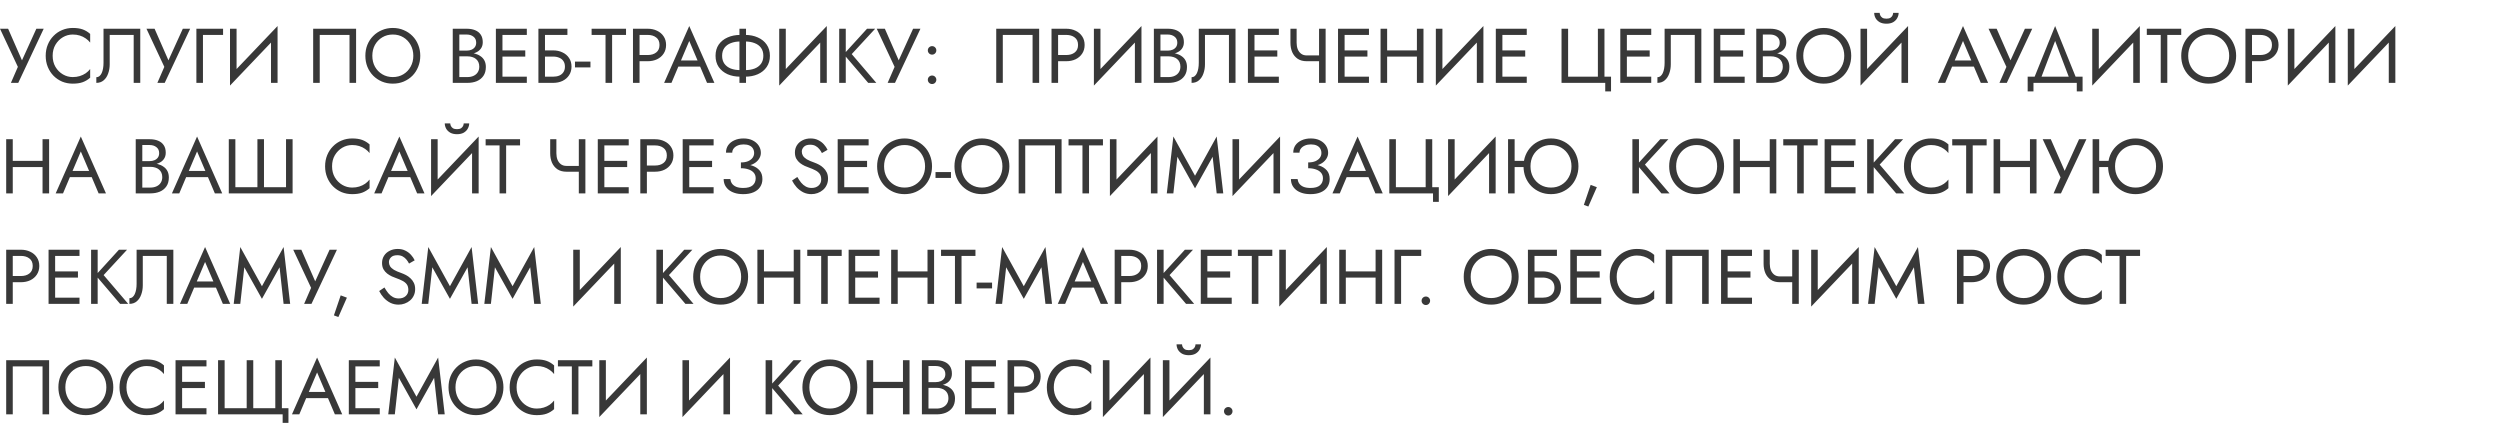 <?xml version="1.0" encoding="UTF-8"?> <svg xmlns="http://www.w3.org/2000/svg" width="905" height="160" viewBox="0 0 905 160" fill="none"><path d="M15.82 10.4L6.608 30H3.948L6.468 24.204L0 10.4H2.94L8.708 23.56L7.224 23.448L13.16 10.4H15.82ZM19.062 20.2C19.062 21.712 19.398 23.047 20.07 24.204C20.761 25.361 21.657 26.267 22.758 26.92C23.859 27.573 25.054 27.9 26.342 27.9C27.275 27.9 28.125 27.779 28.89 27.536C29.674 27.293 30.383 26.957 31.018 26.528C31.652 26.08 32.194 25.567 32.642 24.988V28.124C31.82 28.852 30.924 29.393 29.954 29.748C28.983 30.103 27.779 30.28 26.342 30.28C24.979 30.28 23.701 30.037 22.506 29.552C21.33 29.048 20.294 28.348 19.398 27.452C18.502 26.537 17.802 25.464 17.298 24.232C16.794 23 16.542 21.656 16.542 20.2C16.542 18.744 16.794 17.4 17.298 16.168C17.802 14.936 18.502 13.872 19.398 12.976C20.294 12.061 21.33 11.361 22.506 10.876C23.701 10.372 24.979 10.12 26.342 10.12C27.779 10.12 28.983 10.297 29.954 10.652C30.924 11.007 31.82 11.548 32.642 12.276V15.412C32.194 14.833 31.652 14.329 31.018 13.9C30.383 13.452 29.674 13.107 28.89 12.864C28.125 12.621 27.275 12.5 26.342 12.5C25.054 12.5 23.859 12.827 22.758 13.48C21.657 14.133 20.761 15.039 20.07 16.196C19.398 17.335 19.062 18.669 19.062 20.2ZM50.774 10.4V30H48.394V12.64H39.714V23.28C39.714 24.475 39.527 25.585 39.154 26.612C38.799 27.639 38.258 28.46 37.53 29.076C36.821 29.692 35.934 30 34.87 30V27.956C35.299 27.956 35.672 27.825 35.99 27.564C36.307 27.303 36.578 26.939 36.802 26.472C37.026 25.987 37.194 25.427 37.306 24.792C37.418 24.157 37.474 23.467 37.474 22.72V10.4H50.774ZM68.84 10.4L59.627 30H56.968L59.487 24.204L53.02 10.4H55.959L61.727 23.56L60.243 23.448L66.18 10.4H68.84ZM71.092 10.4H80.752V12.64H73.472V30H71.092V10.4ZM100.34 13.06L83.26 30.98L83.4 27.34L100.48 9.42L100.34 13.06ZM85.639 10.4V27.9L83.26 30.98V10.4H85.639ZM100.48 9.42V30H98.1V12.5L100.48 9.42ZM126.525 12.64H115.745V30H113.365V10.4H128.905V30H126.525V12.64ZM134.781 20.2C134.781 21.675 135.098 22.991 135.733 24.148C136.386 25.305 137.273 26.22 138.393 26.892C139.513 27.564 140.782 27.9 142.201 27.9C143.638 27.9 144.907 27.564 146.009 26.892C147.129 26.22 148.006 25.305 148.641 24.148C149.294 22.991 149.621 21.675 149.621 20.2C149.621 18.725 149.294 17.409 148.641 16.252C148.006 15.095 147.129 14.18 146.009 13.508C144.907 12.836 143.638 12.5 142.201 12.5C140.782 12.5 139.513 12.836 138.393 13.508C137.273 14.18 136.386 15.095 135.733 16.252C135.098 17.409 134.781 18.725 134.781 20.2ZM132.261 20.2C132.261 18.763 132.503 17.437 132.989 16.224C133.493 14.992 134.193 13.928 135.089 13.032C135.985 12.117 137.039 11.408 138.253 10.904C139.466 10.381 140.782 10.12 142.201 10.12C143.638 10.12 144.954 10.381 146.149 10.904C147.362 11.408 148.417 12.117 149.313 13.032C150.209 13.928 150.899 14.992 151.385 16.224C151.889 17.437 152.141 18.763 152.141 20.2C152.141 21.619 151.889 22.944 151.385 24.176C150.899 25.408 150.209 26.481 149.313 27.396C148.417 28.292 147.362 29.001 146.149 29.524C144.954 30.028 143.638 30.28 142.201 30.28C140.782 30.28 139.466 30.028 138.253 29.524C137.039 29.001 135.985 28.292 135.089 27.396C134.193 26.481 133.493 25.408 132.989 24.176C132.503 22.944 132.261 21.619 132.261 20.2ZM165.772 19.64V18.324H168.936C169.59 18.324 170.178 18.212 170.7 17.988C171.223 17.764 171.634 17.437 171.932 17.008C172.231 16.579 172.38 16.056 172.38 15.44C172.38 14.507 172.054 13.788 171.4 13.284C170.747 12.761 169.926 12.5 168.936 12.5H166.276V27.9H169.216C170.056 27.9 170.794 27.751 171.428 27.452C172.082 27.153 172.586 26.724 172.94 26.164C173.314 25.604 173.5 24.923 173.5 24.12C173.5 23.523 173.398 22.991 173.192 22.524C172.987 22.057 172.688 21.665 172.296 21.348C171.923 21.031 171.475 20.797 170.952 20.648C170.43 20.48 169.851 20.396 169.216 20.396H165.772V19.08H169.216C170.168 19.08 171.046 19.183 171.848 19.388C172.651 19.593 173.351 19.911 173.948 20.34C174.564 20.751 175.04 21.283 175.376 21.936C175.712 22.589 175.88 23.364 175.88 24.26C175.88 25.548 175.582 26.621 174.984 27.48C174.406 28.32 173.612 28.955 172.604 29.384C171.615 29.795 170.486 30 169.216 30H163.896V10.4H168.936C170.112 10.4 171.13 10.577 171.988 10.932C172.866 11.287 173.547 11.828 174.032 12.556C174.518 13.265 174.76 14.18 174.76 15.3C174.76 16.215 174.518 16.999 174.032 17.652C173.547 18.305 172.866 18.8 171.988 19.136C171.13 19.472 170.112 19.64 168.936 19.64H165.772ZM180.826 30V27.76H190.71V30H180.826ZM180.826 12.64V10.4H190.71V12.64H180.826ZM180.826 20.48V18.24H190.15V20.48H180.826ZM179.51 10.4H181.89V30H179.51V10.4ZM196.22 20.48V18.24H200.224C201.493 18.24 202.623 18.483 203.612 18.968C204.62 19.435 205.413 20.107 205.992 20.984C206.589 21.861 206.888 22.907 206.888 24.12C206.888 25.315 206.589 26.36 205.992 27.256C205.413 28.133 204.62 28.815 203.612 29.3C202.623 29.767 201.493 30 200.224 30H196.22V27.76H200.224C201.064 27.76 201.801 27.629 202.436 27.368C203.089 27.088 203.593 26.677 203.948 26.136C204.321 25.595 204.508 24.923 204.508 24.12C204.508 23.317 204.321 22.645 203.948 22.104C203.593 21.563 203.089 21.161 202.436 20.9C201.801 20.62 201.064 20.48 200.224 20.48H196.22ZM194.904 10.4H205.404V12.64H197.284V30H194.904V10.4ZM208.144 24.4V22.3H213.744V24.4H208.144ZM214.163 12.64V10.4H226.623V12.64H221.583V30H219.203V12.64H214.163ZM229.138 10.4H231.518V30H229.138V10.4ZM230.454 12.64V10.4H234.458C235.728 10.4 236.857 10.643 237.846 11.128C238.854 11.595 239.648 12.267 240.226 13.144C240.824 14.021 241.122 15.067 241.122 16.28C241.122 17.475 240.824 18.52 240.226 19.416C239.648 20.293 238.854 20.975 237.846 21.46C236.857 21.927 235.728 22.16 234.458 22.16H230.454V19.92H234.458C235.728 19.92 236.754 19.612 237.538 18.996C238.341 18.38 238.742 17.475 238.742 16.28C238.742 15.067 238.341 14.161 237.538 13.564C236.754 12.948 235.728 12.64 234.458 12.64H230.454ZM244.386 24.12L245.226 21.88H253.906L254.746 24.12H244.386ZM249.51 14.824L246.206 22.608L245.982 23.112L243.07 30H240.41L249.51 9.42L258.61 30H255.95L253.094 23.28L252.87 22.72L249.51 14.824ZM267.678 10.4H270.058V30H267.678V10.4ZM276.33 20.2C276.33 19.043 276.05 18.081 275.49 17.316C274.93 16.551 274.156 15.981 273.166 15.608C272.177 15.216 271.038 15.02 269.75 15.02H267.986C266.698 15.02 265.56 15.216 264.57 15.608C263.581 15.981 262.806 16.551 262.246 17.316C261.686 18.081 261.406 19.043 261.406 20.2C261.406 21.339 261.686 22.3 262.246 23.084C262.806 23.849 263.581 24.428 264.57 24.82C265.56 25.193 266.698 25.38 267.986 25.38H269.75C271.038 25.38 272.177 25.193 273.166 24.82C274.156 24.428 274.93 23.849 275.49 23.084C276.05 22.3 276.33 21.339 276.33 20.2ZM278.71 20.2C278.71 21.768 278.318 23.121 277.534 24.26C276.769 25.38 275.705 26.248 274.342 26.864C272.998 27.461 271.468 27.76 269.75 27.76H267.986C266.269 27.76 264.729 27.461 263.366 26.864C262.022 26.248 260.958 25.38 260.174 24.26C259.409 23.121 259.026 21.768 259.026 20.2C259.026 18.613 259.409 17.26 260.174 16.14C260.958 15.02 262.022 14.161 263.366 13.564C264.729 12.948 266.269 12.64 267.986 12.64H269.75C271.468 12.64 272.998 12.948 274.342 13.564C275.705 14.161 276.769 15.02 277.534 16.14C278.318 17.26 278.71 18.613 278.71 20.2ZM299.156 13.06L282.076 30.98L282.216 27.34L299.296 9.42L299.156 13.06ZM284.456 10.4V27.9L282.076 30.98V10.4H284.456ZM299.296 9.42V30H296.916V12.5L299.296 9.42ZM303.787 10.4H306.167V30H303.787V10.4ZM313.867 10.4H316.807L308.323 19.584L317.227 30H314.287L305.439 19.64L313.867 10.4ZM333.199 10.4L323.987 30H321.327L323.847 24.204L317.379 10.4H320.319L326.087 23.56L324.603 23.448L330.539 10.4H333.199ZM335.871 28.88C335.871 28.451 336.02 28.087 336.319 27.788C336.636 27.489 337 27.34 337.411 27.34C337.84 27.34 338.204 27.489 338.503 27.788C338.802 28.087 338.951 28.451 338.951 28.88C338.951 29.291 338.802 29.655 338.503 29.972C338.204 30.271 337.84 30.42 337.411 30.42C337 30.42 336.636 30.271 336.319 29.972C336.02 29.655 335.871 29.291 335.871 28.88ZM335.871 18.24C335.871 17.811 336.02 17.447 336.319 17.148C336.636 16.849 337 16.7 337.411 16.7C337.84 16.7 338.204 16.849 338.503 17.148C338.802 17.447 338.951 17.811 338.951 18.24C338.951 18.651 338.802 19.015 338.503 19.332C338.204 19.631 337.84 19.78 337.411 19.78C337 19.78 336.636 19.631 336.319 19.332C336.02 19.015 335.871 18.651 335.871 18.24ZM373.795 12.64H363.015V30H360.635V10.4H376.175V30H373.795V12.64ZM380.65 10.4H383.03V30H380.65V10.4ZM381.966 12.64V10.4H385.97C387.239 10.4 388.369 10.643 389.358 11.128C390.366 11.595 391.159 12.267 391.738 13.144C392.335 14.021 392.634 15.067 392.634 16.28C392.634 17.475 392.335 18.52 391.738 19.416C391.159 20.293 390.366 20.975 389.358 21.46C388.369 21.927 387.239 22.16 385.97 22.16H381.966V19.92H385.97C387.239 19.92 388.266 19.612 389.05 18.996C389.853 18.38 390.254 17.475 390.254 16.28C390.254 15.067 389.853 14.161 389.05 13.564C388.266 12.948 387.239 12.64 385.97 12.64H381.966ZM413.07 13.06L395.99 30.98L396.13 27.34L413.21 9.42L413.07 13.06ZM398.37 10.4V27.9L395.99 30.98V10.4H398.37ZM413.21 9.42V30H410.83V12.5L413.21 9.42ZM419.577 19.64V18.324H422.741C423.394 18.324 423.982 18.212 424.505 17.988C425.028 17.764 425.438 17.437 425.737 17.008C426.036 16.579 426.185 16.056 426.185 15.44C426.185 14.507 425.858 13.788 425.205 13.284C424.552 12.761 423.73 12.5 422.741 12.5H420.081V27.9H423.021C423.861 27.9 424.598 27.751 425.233 27.452C425.886 27.153 426.39 26.724 426.745 26.164C427.118 25.604 427.305 24.923 427.305 24.12C427.305 23.523 427.202 22.991 426.997 22.524C426.792 22.057 426.493 21.665 426.101 21.348C425.728 21.031 425.28 20.797 424.757 20.648C424.234 20.48 423.656 20.396 423.021 20.396H419.577V19.08H423.021C423.973 19.08 424.85 19.183 425.653 19.388C426.456 19.593 427.156 19.911 427.753 20.34C428.369 20.751 428.845 21.283 429.181 21.936C429.517 22.589 429.685 23.364 429.685 24.26C429.685 25.548 429.386 26.621 428.789 27.48C428.21 28.32 427.417 28.955 426.409 29.384C425.42 29.795 424.29 30 423.021 30H417.701V10.4H422.741C423.917 10.4 424.934 10.577 425.793 10.932C426.67 11.287 427.352 11.828 427.837 12.556C428.322 13.265 428.565 14.18 428.565 15.3C428.565 16.215 428.322 16.999 427.837 17.652C427.352 18.305 426.67 18.8 425.793 19.136C424.934 19.472 423.917 19.64 422.741 19.64H419.577ZM447.258 10.4V30H444.878V12.64H436.198V23.28C436.198 24.475 436.012 25.585 435.638 26.612C435.284 27.639 434.742 28.46 434.014 29.076C433.305 29.692 432.418 30 431.354 30V27.956C431.784 27.956 432.157 27.825 432.474 27.564C432.792 27.303 433.062 26.939 433.286 26.472C433.51 25.987 433.678 25.427 433.79 24.792C433.902 24.157 433.958 23.467 433.958 22.72V10.4H447.258ZM453.06 30V27.76H462.944V30H453.06ZM453.06 12.64V10.4H462.944V12.64H453.06ZM453.06 20.48V18.24H462.384V20.48H453.06ZM451.744 10.4H454.124V30H451.744V10.4ZM473.018 22.16V20.06H479.094V22.16H473.018ZM477.498 10.4H479.878V30H477.498V10.4ZM469.378 10.4V15.496C469.378 16.336 469.509 17.101 469.77 17.792C470.05 18.483 470.461 19.033 471.002 19.444C471.544 19.855 472.216 20.06 473.018 20.06V22.16C471.73 22.16 470.648 21.871 469.77 21.292C468.893 20.695 468.23 19.892 467.782 18.884C467.353 17.876 467.138 16.747 467.138 15.496V10.4H469.378ZM485.681 30V27.76H495.565V30H485.681ZM485.681 12.64V10.4H495.565V12.64H485.681ZM485.681 20.48V18.24H495.005V20.48H485.681ZM484.365 10.4H486.745V30H484.365V10.4ZM501.076 20.48V18.24H514.516V20.48H501.076ZM512.92 10.4H515.3V30H512.92V10.4ZM499.76 10.4H502.14V30H499.76V10.4ZM536.855 13.06L519.775 30.98L519.915 27.34L536.995 9.42L536.855 13.06ZM522.155 10.4V27.9L519.775 30.98V10.4H522.155ZM536.995 9.42V30H534.615V12.5L536.995 9.42ZM542.802 30V27.76H552.686V30H542.802ZM542.802 12.64V10.4H552.686V12.64H542.802ZM542.802 20.48V18.24H552.126V20.48H542.802ZM541.486 10.4H543.866V30H541.486V10.4ZM567.655 27.76H578.435V10.4H580.815V27.76H583.195V33.08H581.095V30H565.275V10.4H567.655V27.76ZM587.865 30V27.76H597.749V30H587.865ZM587.865 12.64V10.4H597.749V12.64H587.865ZM587.865 20.48V18.24H597.189V20.48H587.865ZM586.549 10.4H588.929V30H586.549V10.4ZM615.887 10.4V30H613.507V12.64H604.827V23.28C604.827 24.475 604.64 25.585 604.267 26.612C603.912 27.639 603.371 28.46 602.643 29.076C601.934 29.692 601.047 30 599.983 30V27.956C600.412 27.956 600.786 27.825 601.103 27.564C601.42 27.303 601.691 26.939 601.915 26.472C602.139 25.987 602.307 25.427 602.419 24.792C602.531 24.157 602.587 23.467 602.587 22.72V10.4H615.887ZM621.689 30V27.76H631.573V30H621.689ZM621.689 12.64V10.4H631.573V12.64H621.689ZM621.689 20.48V18.24H631.013V20.48H621.689ZM620.373 10.4H622.753V30H620.373V10.4ZM637.643 19.64V18.324H640.807C641.461 18.324 642.049 18.212 642.571 17.988C643.094 17.764 643.505 17.437 643.803 17.008C644.102 16.579 644.251 16.056 644.251 15.44C644.251 14.507 643.925 13.788 643.271 13.284C642.618 12.761 641.797 12.5 640.807 12.5H638.147V27.9H641.087C641.927 27.9 642.665 27.751 643.299 27.452C643.953 27.153 644.457 26.724 644.811 26.164C645.185 25.604 645.371 24.923 645.371 24.12C645.371 23.523 645.269 22.991 645.063 22.524C644.858 22.057 644.559 21.665 644.167 21.348C643.794 21.031 643.346 20.797 642.823 20.648C642.301 20.48 641.722 20.396 641.087 20.396H637.643V19.08H641.087C642.039 19.08 642.917 19.183 643.719 19.388C644.522 19.593 645.222 19.911 645.819 20.34C646.435 20.751 646.911 21.283 647.247 21.936C647.583 22.589 647.751 23.364 647.751 24.26C647.751 25.548 647.453 26.621 646.855 27.48C646.277 28.32 645.483 28.955 644.475 29.384C643.486 29.795 642.357 30 641.087 30H635.767V10.4H640.807C641.983 10.4 643.001 10.577 643.859 10.932C644.737 11.287 645.418 11.828 645.903 12.556C646.389 13.265 646.631 14.18 646.631 15.3C646.631 16.215 646.389 16.999 645.903 17.652C645.418 18.305 644.737 18.8 643.859 19.136C643.001 19.472 641.983 19.64 640.807 19.64H637.643ZM652.781 20.2C652.781 21.675 653.098 22.991 653.733 24.148C654.386 25.305 655.273 26.22 656.393 26.892C657.513 27.564 658.782 27.9 660.201 27.9C661.638 27.9 662.907 27.564 664.009 26.892C665.129 26.22 666.006 25.305 666.641 24.148C667.294 22.991 667.621 21.675 667.621 20.2C667.621 18.725 667.294 17.409 666.641 16.252C666.006 15.095 665.129 14.18 664.009 13.508C662.907 12.836 661.638 12.5 660.201 12.5C658.782 12.5 657.513 12.836 656.393 13.508C655.273 14.18 654.386 15.095 653.733 16.252C653.098 17.409 652.781 18.725 652.781 20.2ZM650.261 20.2C650.261 18.763 650.503 17.437 650.989 16.224C651.493 14.992 652.193 13.928 653.089 13.032C653.985 12.117 655.039 11.408 656.253 10.904C657.466 10.381 658.782 10.12 660.201 10.12C661.638 10.12 662.954 10.381 664.149 10.904C665.362 11.408 666.417 12.117 667.313 13.032C668.209 13.928 668.899 14.992 669.385 16.224C669.889 17.437 670.141 18.763 670.141 20.2C670.141 21.619 669.889 22.944 669.385 24.176C668.899 25.408 668.209 26.481 667.313 27.396C666.417 28.292 665.362 29.001 664.149 29.524C662.954 30.028 661.638 30.28 660.201 30.28C658.782 30.28 657.466 30.028 656.253 29.524C655.039 29.001 653.985 28.292 653.089 27.396C652.193 26.481 651.493 25.408 650.989 24.176C650.503 22.944 650.261 21.619 650.261 20.2ZM690.582 13.06L673.502 30.98L673.642 27.34L690.722 9.42L690.582 13.06ZM675.882 10.4V27.9L673.502 30.98V10.4H675.882ZM690.722 9.42V30H688.342V12.5L690.722 9.42ZM678.458 4.66H680.446C680.446 4.903 680.511 5.192 680.642 5.528C680.772 5.845 681.015 6.135 681.37 6.396C681.724 6.639 682.228 6.76 682.882 6.76C683.535 6.76 684.039 6.639 684.394 6.396C684.748 6.135 684.991 5.845 685.122 5.528C685.252 5.192 685.318 4.903 685.318 4.66H687.306C687.306 5.295 687.138 5.92 686.802 6.536C686.484 7.133 685.999 7.628 685.346 8.02C684.692 8.393 683.871 8.58 682.882 8.58C681.911 8.58 681.09 8.393 680.418 8.02C679.764 7.628 679.27 7.133 678.934 6.536C678.616 5.92 678.458 5.295 678.458 4.66ZM705.483 24.12L706.323 21.88H715.003L715.843 24.12H705.483ZM710.607 14.824L707.303 22.608L707.079 23.112L704.167 30H701.507L710.607 9.42L719.707 30H717.047L714.191 23.28L713.967 22.72L710.607 14.824ZM735.672 10.4L726.46 30H723.8L726.32 24.204L719.852 10.4H722.792L728.56 23.56L727.076 23.448L733.012 10.4H735.672ZM743.955 14.824L738.495 29.16H735.975L743.955 9.42L751.935 29.16H749.415L743.955 14.824ZM751.795 30H736.115V33.08H734.015V27.76H753.895V33.08H751.795V30ZM774.472 13.06L757.392 30.98L757.532 27.34L774.612 9.42L774.472 13.06ZM759.772 10.4V27.9L757.392 30.98V10.4H759.772ZM774.612 9.42V30H772.232V12.5L774.612 9.42ZM777.143 12.64V10.4H789.603V12.64H784.563V30H782.183V12.64H777.143ZM792.124 20.2C792.124 21.675 792.442 22.991 793.076 24.148C793.73 25.305 794.616 26.22 795.736 26.892C796.856 27.564 798.126 27.9 799.544 27.9C800.982 27.9 802.251 27.564 803.352 26.892C804.472 26.22 805.35 25.305 805.984 24.148C806.638 22.991 806.964 21.675 806.964 20.2C806.964 18.725 806.638 17.409 805.984 16.252C805.35 15.095 804.472 14.18 803.352 13.508C802.251 12.836 800.982 12.5 799.544 12.5C798.126 12.5 796.856 12.836 795.736 13.508C794.616 14.18 793.73 15.095 793.076 16.252C792.442 17.409 792.124 18.725 792.124 20.2ZM789.604 20.2C789.604 18.763 789.847 17.437 790.332 16.224C790.836 14.992 791.536 13.928 792.432 13.032C793.328 12.117 794.383 11.408 795.596 10.904C796.81 10.381 798.126 10.12 799.544 10.12C800.982 10.12 802.298 10.381 803.492 10.904C804.706 11.408 805.76 12.117 806.656 13.032C807.552 13.928 808.243 14.992 808.728 16.224C809.232 17.437 809.484 18.763 809.484 20.2C809.484 21.619 809.232 22.944 808.728 24.176C808.243 25.408 807.552 26.481 806.656 27.396C805.76 28.292 804.706 29.001 803.492 29.524C802.298 30.028 800.982 30.28 799.544 30.28C798.126 30.28 796.81 30.028 795.596 29.524C794.383 29.001 793.328 28.292 792.432 27.396C791.536 26.481 790.836 25.408 790.332 24.176C789.847 22.944 789.604 21.619 789.604 20.2ZM812.845 10.4H815.225V30H812.845V10.4ZM814.161 12.64V10.4H818.165C819.435 10.4 820.564 10.643 821.553 11.128C822.561 11.595 823.355 12.267 823.933 13.144C824.531 14.021 824.829 15.067 824.829 16.28C824.829 17.475 824.531 18.52 823.933 19.416C823.355 20.293 822.561 20.975 821.553 21.46C820.564 21.927 819.435 22.16 818.165 22.16H814.161V19.92H818.165C819.435 19.92 820.461 19.612 821.245 18.996C822.048 18.38 822.449 17.475 822.449 16.28C822.449 15.067 822.048 14.161 821.245 13.564C820.461 12.948 819.435 12.64 818.165 12.64H814.161ZM845.265 13.06L828.185 30.98L828.325 27.34L845.405 9.42L845.265 13.06ZM830.565 10.4V27.9L828.185 30.98V10.4H830.565ZM845.405 9.42V30H843.025V12.5L845.405 9.42ZM866.976 13.06L849.896 30.98L850.036 27.34L867.116 9.42L866.976 13.06ZM852.276 10.4V27.9L849.896 30.98V10.4H852.276ZM867.116 9.42V30H864.736V12.5L867.116 9.42ZM3.556 60.48V58.24H16.996V60.48H3.556ZM15.4 50.4H17.78V70H15.4V50.4ZM2.24 50.4H4.62V70H2.24V50.4ZM24.132 64.12L24.972 61.88H33.652L34.492 64.12H24.132ZM29.256 54.824L25.952 62.608L25.728 63.112L22.816 70H20.156L29.256 49.42L38.356 70H35.696L32.84 63.28L32.616 62.72L29.256 54.824ZM51.011 59.64V58.324H54.175C54.828 58.324 55.416 58.212 55.938 57.988C56.461 57.764 56.872 57.437 57.17 57.008C57.469 56.579 57.618 56.056 57.618 55.44C57.618 54.507 57.292 53.788 56.639 53.284C55.985 52.761 55.164 52.5 54.175 52.5H51.514V67.9H54.455C55.294 67.9 56.032 67.751 56.666 67.452C57.32 67.153 57.824 66.724 58.178 66.164C58.552 65.604 58.739 64.923 58.739 64.12C58.739 63.523 58.636 62.991 58.431 62.524C58.225 62.057 57.926 61.665 57.535 61.348C57.161 61.031 56.713 60.797 56.191 60.648C55.668 60.48 55.089 60.396 54.455 60.396H51.011V59.08H54.455C55.407 59.08 56.284 59.183 57.087 59.388C57.889 59.593 58.589 59.911 59.187 60.34C59.803 60.751 60.279 61.283 60.614 61.936C60.95 62.589 61.118 63.364 61.118 64.26C61.118 65.548 60.82 66.621 60.222 67.48C59.644 68.32 58.85 68.955 57.843 69.384C56.853 69.795 55.724 70 54.455 70H49.135V50.4H54.175C55.35 50.4 56.368 50.577 57.227 50.932C58.104 51.287 58.785 51.828 59.27 52.556C59.756 53.265 59.998 54.18 59.998 55.3C59.998 56.215 59.756 56.999 59.27 57.652C58.785 58.305 58.104 58.8 57.227 59.136C56.368 59.472 55.35 59.64 54.175 59.64H51.011ZM66.214 64.12L67.054 61.88H75.734L76.574 64.12H66.214ZM71.338 54.824L68.034 62.608L67.81 63.112L64.898 70H62.238L71.338 49.42L80.438 70H77.778L74.922 63.28L74.698 62.72L71.338 54.824ZM103.542 67.76V50.4H105.922V70H82.822V50.4H85.202V67.76H93.182V50.4H95.562V67.76H103.542ZM120.206 60.2C120.206 61.712 120.542 63.047 121.214 64.204C121.905 65.361 122.801 66.267 123.902 66.92C125.004 67.573 126.198 67.9 127.486 67.9C128.42 67.9 129.269 67.779 130.034 67.536C130.818 67.293 131.528 66.957 132.162 66.528C132.797 66.08 133.338 65.567 133.786 64.988V68.124C132.965 68.852 132.069 69.393 131.098 69.748C130.128 70.103 128.924 70.28 127.486 70.28C126.124 70.28 124.845 70.037 123.65 69.552C122.474 69.048 121.438 68.348 120.542 67.452C119.646 66.537 118.946 65.464 118.442 64.232C117.938 63 117.686 61.656 117.686 60.2C117.686 58.744 117.938 57.4 118.442 56.168C118.946 54.936 119.646 53.872 120.542 52.976C121.438 52.061 122.474 51.361 123.65 50.876C124.845 50.372 126.124 50.12 127.486 50.12C128.924 50.12 130.128 50.297 131.098 50.652C132.069 51.007 132.965 51.548 133.786 52.276V55.412C133.338 54.833 132.797 54.329 132.162 53.9C131.528 53.452 130.818 53.107 130.034 52.864C129.269 52.621 128.42 52.5 127.486 52.5C126.198 52.5 125.004 52.827 123.902 53.48C122.801 54.133 121.905 55.039 121.214 56.196C120.542 57.335 120.206 58.669 120.206 60.2ZM139.44 64.12L140.28 61.88H148.96L149.8 64.12H139.44ZM144.564 54.824L141.26 62.608L141.036 63.112L138.124 70H135.464L144.564 49.42L153.664 70H151.004L148.148 63.28L147.924 62.72L144.564 54.824ZM173.129 53.06L156.049 70.98L156.189 67.34L173.269 49.42L173.129 53.06ZM158.429 50.4V67.9L156.049 70.98V50.4H158.429ZM173.269 49.42V70H170.889V52.5L173.269 49.42ZM161.005 44.66H162.993C162.993 44.903 163.058 45.192 163.189 45.528C163.319 45.845 163.562 46.135 163.917 46.396C164.271 46.639 164.775 46.76 165.429 46.76C166.082 46.76 166.586 46.639 166.941 46.396C167.295 46.135 167.538 45.845 167.669 45.528C167.799 45.192 167.865 44.903 167.865 44.66H169.853C169.853 45.295 169.685 45.92 169.349 46.536C169.031 47.133 168.546 47.628 167.893 48.02C167.239 48.393 166.418 48.58 165.429 48.58C164.458 48.58 163.637 48.393 162.965 48.02C162.311 47.628 161.817 47.133 161.481 46.536C161.163 45.92 161.005 45.295 161.005 44.66ZM175.8 52.64V50.4H188.26V52.64H183.22V70H180.84V52.64H175.8ZM205.05 62.16V60.06H211.126V62.16H205.05ZM209.53 50.4H211.91V70H209.53V50.4ZM201.41 50.4V55.496C201.41 56.336 201.54 57.101 201.802 57.792C202.082 58.483 202.492 59.033 203.034 59.444C203.575 59.855 204.247 60.06 205.05 60.06V62.16C203.762 62.16 202.679 61.871 201.802 61.292C200.924 60.695 200.262 59.892 199.814 58.884C199.384 57.876 199.17 56.747 199.17 55.496V50.4H201.41ZM217.712 70V67.76H227.596V70H217.712ZM217.712 52.64V50.4H227.596V52.64H217.712ZM217.712 60.48V58.24H227.036V60.48H217.712ZM216.396 50.4H218.776V70H216.396V50.4ZM231.791 50.4H234.171V70H231.791V50.4ZM233.107 52.64V50.4H237.111C238.38 50.4 239.509 50.643 240.499 51.128C241.507 51.595 242.3 52.267 242.879 53.144C243.476 54.021 243.775 55.067 243.775 56.28C243.775 57.475 243.476 58.52 242.879 59.416C242.3 60.293 241.507 60.975 240.499 61.46C239.509 61.927 238.38 62.16 237.111 62.16H233.107V59.92H237.111C238.38 59.92 239.407 59.612 240.191 58.996C240.993 58.38 241.395 57.475 241.395 56.28C241.395 55.067 240.993 54.161 240.191 53.564C239.407 52.948 238.38 52.64 237.111 52.64H233.107ZM248.447 70V67.76H258.331V70H248.447ZM248.447 52.64V50.4H258.331V52.64H248.447ZM248.447 60.48V58.24H257.771V60.48H248.447ZM247.131 50.4H249.511V70H247.131V50.4ZM268.209 60.34V58.8C269.236 58.8 270.104 58.651 270.813 58.352C271.522 58.035 272.064 57.624 272.437 57.12C272.81 56.597 272.997 56.028 272.997 55.412C272.997 54.796 272.857 54.255 272.577 53.788C272.297 53.303 271.868 52.929 271.289 52.668C270.729 52.407 270.029 52.276 269.189 52.276C268.405 52.276 267.696 52.407 267.061 52.668C266.445 52.929 265.96 53.284 265.605 53.732C265.25 54.18 265.073 54.693 265.073 55.272H262.805C262.805 54.245 263.066 53.349 263.589 52.584C264.13 51.819 264.877 51.221 265.829 50.792C266.8 50.344 267.91 50.12 269.161 50.12C270.468 50.12 271.588 50.363 272.521 50.848C273.454 51.333 274.173 51.968 274.677 52.752C275.181 53.536 275.433 54.395 275.433 55.328C275.433 56.019 275.256 56.672 274.901 57.288C274.565 57.885 274.08 58.417 273.445 58.884C272.81 59.332 272.045 59.687 271.149 59.948C270.272 60.209 269.292 60.34 268.209 60.34ZM269.049 70.28C267.892 70.28 266.874 70.14 265.997 69.86C265.12 69.58 264.382 69.197 263.785 68.712C263.188 68.208 262.73 67.629 262.413 66.976C262.114 66.304 261.965 65.585 261.965 64.82H264.373C264.448 65.436 264.653 65.987 264.989 66.472C265.344 66.957 265.848 67.34 266.501 67.62C267.173 67.9 268.022 68.04 269.049 68.04C270.598 68.04 271.737 67.723 272.465 67.088C273.193 66.453 273.557 65.604 273.557 64.54C273.557 63.737 273.324 63.065 272.857 62.524C272.39 61.983 271.756 61.581 270.953 61.32C270.15 61.04 269.236 60.9 268.209 60.9V59.36C269.665 59.36 270.981 59.547 272.157 59.92C273.333 60.293 274.266 60.881 274.957 61.684C275.648 62.468 275.993 63.513 275.993 64.82C275.993 65.921 275.713 66.883 275.153 67.704C274.612 68.525 273.818 69.16 272.773 69.608C271.746 70.056 270.505 70.28 269.049 70.28ZM288.628 64.064C289.076 64.848 289.543 65.539 290.028 66.136C290.532 66.733 291.092 67.2 291.708 67.536C292.324 67.872 293.024 68.04 293.808 68.04C294.853 68.04 295.693 67.751 296.328 67.172C296.963 66.593 297.28 65.856 297.28 64.96C297.28 64.083 297.075 63.383 296.664 62.86C296.253 62.337 295.712 61.917 295.04 61.6C294.387 61.264 293.687 60.965 292.94 60.704C292.455 60.536 291.913 60.321 291.316 60.06C290.719 59.78 290.149 59.435 289.608 59.024C289.067 58.595 288.619 58.072 288.264 57.456C287.928 56.84 287.76 56.084 287.76 55.188C287.76 54.217 288.003 53.349 288.488 52.584C288.973 51.819 289.645 51.221 290.504 50.792C291.363 50.344 292.343 50.12 293.444 50.12C294.508 50.12 295.432 50.325 296.216 50.736C297.019 51.128 297.7 51.641 298.26 52.276C298.82 52.892 299.259 53.545 299.576 54.236L297.532 55.412C297.289 54.927 296.981 54.451 296.608 53.984C296.235 53.517 295.777 53.135 295.236 52.836C294.713 52.537 294.069 52.388 293.304 52.388C292.24 52.388 291.465 52.649 290.98 53.172C290.495 53.676 290.252 54.245 290.252 54.88C290.252 55.421 290.392 55.925 290.672 56.392C290.952 56.84 291.419 57.269 292.072 57.68C292.744 58.072 293.649 58.464 294.788 58.856C295.311 59.043 295.861 59.285 296.44 59.584C297.019 59.883 297.551 60.265 298.036 60.732C298.54 61.18 298.951 61.731 299.268 62.384C299.585 63.019 299.744 63.784 299.744 64.68C299.744 65.539 299.576 66.313 299.24 67.004C298.923 67.695 298.475 68.283 297.896 68.768C297.336 69.253 296.692 69.627 295.964 69.888C295.255 70.149 294.508 70.28 293.724 70.28C292.66 70.28 291.671 70.056 290.756 69.608C289.86 69.141 289.067 68.535 288.376 67.788C287.704 67.023 287.153 66.211 286.724 65.352L288.628 64.064ZM304.556 70V67.76H314.44V70H304.556ZM304.556 52.64V50.4H314.44V52.64H304.556ZM304.556 60.48V58.24H313.88V60.48H304.556ZM303.24 50.4H305.62V70H303.24V50.4ZM320.035 60.2C320.035 61.675 320.352 62.991 320.987 64.148C321.64 65.305 322.527 66.22 323.647 66.892C324.767 67.564 326.036 67.9 327.455 67.9C328.892 67.9 330.161 67.564 331.263 66.892C332.383 66.22 333.26 65.305 333.895 64.148C334.548 62.991 334.875 61.675 334.875 60.2C334.875 58.725 334.548 57.409 333.895 56.252C333.26 55.095 332.383 54.18 331.263 53.508C330.161 52.836 328.892 52.5 327.455 52.5C326.036 52.5 324.767 52.836 323.647 53.508C322.527 54.18 321.64 55.095 320.987 56.252C320.352 57.409 320.035 58.725 320.035 60.2ZM317.515 60.2C317.515 58.763 317.757 57.437 318.243 56.224C318.747 54.992 319.447 53.928 320.343 53.032C321.239 52.117 322.293 51.408 323.507 50.904C324.72 50.381 326.036 50.12 327.455 50.12C328.892 50.12 330.208 50.381 331.403 50.904C332.616 51.408 333.671 52.117 334.567 53.032C335.463 53.928 336.153 54.992 336.639 56.224C337.143 57.437 337.395 58.763 337.395 60.2C337.395 61.619 337.143 62.944 336.639 64.176C336.153 65.408 335.463 66.481 334.567 67.396C333.671 68.292 332.616 69.001 331.403 69.524C330.208 70.028 328.892 70.28 327.455 70.28C326.036 70.28 324.72 70.028 323.507 69.524C322.293 69.001 321.239 68.292 320.343 67.396C319.447 66.481 318.747 65.408 318.243 64.176C317.757 62.944 317.515 61.619 317.515 60.2ZM338.656 64.4V62.3H344.256V64.4H338.656ZM348.035 60.2C348.035 61.675 348.352 62.991 348.987 64.148C349.64 65.305 350.527 66.22 351.647 66.892C352.767 67.564 354.036 67.9 355.455 67.9C356.892 67.9 358.161 67.564 359.263 66.892C360.383 66.22 361.26 65.305 361.895 64.148C362.548 62.991 362.875 61.675 362.875 60.2C362.875 58.725 362.548 57.409 361.895 56.252C361.26 55.095 360.383 54.18 359.263 53.508C358.161 52.836 356.892 52.5 355.455 52.5C354.036 52.5 352.767 52.836 351.647 53.508C350.527 54.18 349.64 55.095 348.987 56.252C348.352 57.409 348.035 58.725 348.035 60.2ZM345.515 60.2C345.515 58.763 345.757 57.437 346.243 56.224C346.747 54.992 347.447 53.928 348.343 53.032C349.239 52.117 350.293 51.408 351.507 50.904C352.72 50.381 354.036 50.12 355.455 50.12C356.892 50.12 358.208 50.381 359.403 50.904C360.616 51.408 361.671 52.117 362.567 53.032C363.463 53.928 364.153 54.992 364.639 56.224C365.143 57.437 365.395 58.763 365.395 60.2C365.395 61.619 365.143 62.944 364.639 64.176C364.153 65.408 363.463 66.481 362.567 67.396C361.671 68.292 360.616 69.001 359.403 69.524C358.208 70.028 356.892 70.28 355.455 70.28C354.036 70.28 352.72 70.028 351.507 69.524C350.293 69.001 349.239 68.292 348.343 67.396C347.447 66.481 346.747 65.408 346.243 64.176C345.757 62.944 345.515 61.619 345.515 60.2ZM381.916 52.64H371.136V70H368.756V50.4H384.296V70H381.916V52.64ZM386.811 52.64V50.4H399.271V52.64H394.231V70H391.851V52.64H386.811ZM418.867 53.06L401.787 70.98L401.927 67.34L419.007 49.42L418.867 53.06ZM404.167 50.4V67.9L401.787 70.98V50.4H404.167ZM419.007 49.42V70H416.627V52.5L419.007 49.42ZM426.214 56.756L424.758 70H422.378L424.758 49.42L432.598 63.616L440.438 49.42L442.818 70H440.438L438.982 56.756L432.598 68.18L426.214 56.756ZM463.246 53.06L446.166 70.98L446.306 67.34L463.386 49.42L463.246 53.06ZM448.546 50.4V67.9L446.166 70.98V50.4H448.546ZM463.386 49.42V70H461.006V52.5L463.386 49.42ZM473.561 60.34V58.8C474.587 58.8 475.455 58.651 476.165 58.352C476.874 58.035 477.415 57.624 477.789 57.12C478.162 56.597 478.349 56.028 478.349 55.412C478.349 54.796 478.209 54.255 477.929 53.788C477.649 53.303 477.219 52.929 476.641 52.668C476.081 52.407 475.381 52.276 474.541 52.276C473.757 52.276 473.047 52.407 472.413 52.668C471.797 52.929 471.311 53.284 470.957 53.732C470.602 54.18 470.425 54.693 470.425 55.272H468.157C468.157 54.245 468.418 53.349 468.941 52.584C469.482 51.819 470.229 51.221 471.181 50.792C472.151 50.344 473.262 50.12 474.513 50.12C475.819 50.12 476.939 50.363 477.873 50.848C478.806 51.333 479.525 51.968 480.029 52.752C480.533 53.536 480.785 54.395 480.785 55.328C480.785 56.019 480.607 56.672 480.253 57.288C479.917 57.885 479.431 58.417 478.797 58.884C478.162 59.332 477.397 59.687 476.501 59.948C475.623 60.209 474.643 60.34 473.561 60.34ZM474.401 70.28C473.243 70.28 472.226 70.14 471.349 69.86C470.471 69.58 469.734 69.197 469.137 68.712C468.539 68.208 468.082 67.629 467.765 66.976C467.466 66.304 467.317 65.585 467.317 64.82H469.725C469.799 65.436 470.005 65.987 470.341 66.472C470.695 66.957 471.199 67.34 471.853 67.62C472.525 67.9 473.374 68.04 474.401 68.04C475.95 68.04 477.089 67.723 477.817 67.088C478.545 66.453 478.909 65.604 478.909 64.54C478.909 63.737 478.675 63.065 478.209 62.524C477.742 61.983 477.107 61.581 476.305 61.32C475.502 61.04 474.587 60.9 473.561 60.9V59.36C475.017 59.36 476.333 59.547 477.509 59.92C478.685 60.293 479.618 60.881 480.309 61.684C480.999 62.468 481.345 63.513 481.345 64.82C481.345 65.921 481.065 66.883 480.505 67.704C479.963 68.525 479.17 69.16 478.125 69.608C477.098 70.056 475.857 70.28 474.401 70.28ZM486.323 64.12L487.163 61.88H495.843L496.683 64.12H486.323ZM491.447 54.824L488.143 62.608L487.919 63.112L485.007 70H482.347L491.447 49.42L500.547 70H497.887L495.031 63.28L494.807 62.72L491.447 54.824ZM505.311 67.76H516.091V50.4H518.471V67.76H520.851V73.08H518.751V70H502.931V50.4H505.311V67.76ZM541.285 53.06L524.205 70.98L524.345 67.34L541.425 49.42L541.285 53.06ZM526.585 50.4V67.9L524.205 70.98V50.4H526.585ZM541.425 49.42V70H539.045V52.5L541.425 49.42ZM547.232 60.48V58.24H553.392V60.48H547.232ZM545.916 50.4H548.296V70H545.916V50.4ZM554.036 60.2C554.036 61.675 554.353 62.991 554.988 64.148C555.641 65.305 556.528 66.22 557.648 66.892C558.768 67.564 560.037 67.9 561.456 67.9C562.893 67.9 564.162 67.564 565.264 66.892C566.384 66.22 567.261 65.305 567.896 64.148C568.549 62.991 568.876 61.675 568.876 60.2C568.876 58.725 568.549 57.409 567.896 56.252C567.261 55.095 566.384 54.18 565.264 53.508C564.162 52.836 562.893 52.5 561.456 52.5C560.037 52.5 558.768 52.836 557.648 53.508C556.528 54.18 555.641 55.095 554.988 56.252C554.353 57.409 554.036 58.725 554.036 60.2ZM551.516 60.2C551.516 58.763 551.758 57.437 552.244 56.224C552.748 54.992 553.448 53.928 554.344 53.032C555.24 52.117 556.294 51.408 557.508 50.904C558.721 50.381 560.037 50.12 561.456 50.12C562.893 50.12 564.209 50.381 565.404 50.904C566.617 51.408 567.672 52.117 568.568 53.032C569.464 53.928 570.154 54.992 570.64 56.224C571.144 57.437 571.396 58.763 571.396 60.2C571.396 61.619 571.144 62.944 570.64 64.176C570.154 65.408 569.464 66.481 568.568 67.396C567.672 68.292 566.617 69.001 565.404 69.524C564.209 70.028 562.893 70.28 561.456 70.28C560.037 70.28 558.721 70.028 557.508 69.524C556.294 69.001 555.24 68.292 554.344 67.396C553.448 66.481 552.748 65.408 552.244 64.176C551.758 62.944 551.516 61.619 551.516 60.2ZM575.82 66.92L578.06 67.76L574.98 74.76L573.356 74.172L575.82 66.92ZM590.924 50.4H593.304V70H590.924V50.4ZM601.004 50.4H603.944L595.46 59.584L604.364 70H601.424L592.576 59.64L601.004 50.4ZM606.761 60.2C606.761 61.675 607.078 62.991 607.713 64.148C608.366 65.305 609.253 66.22 610.373 66.892C611.493 67.564 612.762 67.9 614.181 67.9C615.618 67.9 616.888 67.564 617.989 66.892C619.109 66.22 619.986 65.305 620.621 64.148C621.274 62.991 621.601 61.675 621.601 60.2C621.601 58.725 621.274 57.409 620.621 56.252C619.986 55.095 619.109 54.18 617.989 53.508C616.888 52.836 615.618 52.5 614.181 52.5C612.762 52.5 611.493 52.836 610.373 53.508C609.253 54.18 608.366 55.095 607.713 56.252C607.078 57.409 606.761 58.725 606.761 60.2ZM604.241 60.2C604.241 58.763 604.484 57.437 604.969 56.224C605.473 54.992 606.173 53.928 607.069 53.032C607.965 52.117 609.02 51.408 610.233 50.904C611.446 50.381 612.762 50.12 614.181 50.12C615.618 50.12 616.934 50.381 618.129 50.904C619.342 51.408 620.397 52.117 621.293 53.032C622.189 53.928 622.88 54.992 623.365 56.224C623.869 57.437 624.121 58.763 624.121 60.2C624.121 61.619 623.869 62.944 623.365 64.176C622.88 65.408 622.189 66.481 621.293 67.396C620.397 68.292 619.342 69.001 618.129 69.524C616.934 70.028 615.618 70.28 614.181 70.28C612.762 70.28 611.446 70.028 610.233 69.524C609.02 69.001 607.965 68.292 607.069 67.396C606.173 66.481 605.473 65.408 604.969 64.176C604.484 62.944 604.241 61.619 604.241 60.2ZM628.798 60.48V58.24H642.238V60.48H628.798ZM640.642 50.4H643.022V70H640.642V50.4ZM627.482 50.4H629.862V70H627.482V50.4ZM645.538 52.64V50.4H657.998V52.64H652.958V70H650.578V52.64H645.538ZM661.829 70V67.76H671.713V70H661.829ZM661.829 52.64V50.4H671.713V52.64H661.829ZM661.829 60.48V58.24H671.153V60.48H661.829ZM660.513 50.4H662.893V70H660.513V50.4ZM675.908 50.4H678.288V70H675.908V50.4ZM685.988 50.4H688.928L680.444 59.584L689.348 70H686.408L677.56 59.64L685.988 50.4ZM691.745 60.2C691.745 61.712 692.081 63.047 692.753 64.204C693.444 65.361 694.34 66.267 695.441 66.92C696.543 67.573 697.737 67.9 699.025 67.9C699.959 67.9 700.808 67.779 701.573 67.536C702.357 67.293 703.067 66.957 703.701 66.528C704.336 66.08 704.877 65.567 705.325 64.988V68.124C704.504 68.852 703.608 69.393 702.637 69.748C701.667 70.103 700.463 70.28 699.025 70.28C697.663 70.28 696.384 70.037 695.189 69.552C694.013 69.048 692.977 68.348 692.081 67.452C691.185 66.537 690.485 65.464 689.981 64.232C689.477 63 689.225 61.656 689.225 60.2C689.225 58.744 689.477 57.4 689.981 56.168C690.485 54.936 691.185 53.872 692.081 52.976C692.977 52.061 694.013 51.361 695.189 50.876C696.384 50.372 697.663 50.12 699.025 50.12C700.463 50.12 701.667 50.297 702.637 50.652C703.608 51.007 704.504 51.548 705.325 52.276V55.412C704.877 54.833 704.336 54.329 703.701 53.9C703.067 53.452 702.357 53.107 701.573 52.864C700.808 52.621 699.959 52.5 699.025 52.5C697.737 52.5 696.543 52.827 695.441 53.48C694.34 54.133 693.444 55.039 692.753 56.196C692.081 57.335 691.745 58.669 691.745 60.2ZM706.706 52.64V50.4H719.166V52.64H714.126V70H711.746V52.64H706.706ZM722.997 60.48V58.24H736.437V60.48H722.997ZM734.841 50.4H737.221V70H734.841V50.4ZM721.681 50.4H724.061V70H721.681V50.4ZM755.277 50.4L746.065 70H743.405L745.925 64.204L739.457 50.4H742.397L748.165 63.56L746.681 63.448L752.617 50.4H755.277ZM758.845 60.48V58.24H765.005V60.48H758.845ZM757.529 50.4H759.909V70H757.529V50.4ZM765.649 60.2C765.649 61.675 765.966 62.991 766.601 64.148C767.254 65.305 768.141 66.22 769.261 66.892C770.381 67.564 771.65 67.9 773.069 67.9C774.506 67.9 775.776 67.564 776.877 66.892C777.997 66.22 778.874 65.305 779.509 64.148C780.162 62.991 780.489 61.675 780.489 60.2C780.489 58.725 780.162 57.409 779.509 56.252C778.874 55.095 777.997 54.18 776.877 53.508C775.776 52.836 774.506 52.5 773.069 52.5C771.65 52.5 770.381 52.836 769.261 53.508C768.141 54.18 767.254 55.095 766.601 56.252C765.966 57.409 765.649 58.725 765.649 60.2ZM763.129 60.2C763.129 58.763 763.372 57.437 763.857 56.224C764.361 54.992 765.061 53.928 765.957 53.032C766.853 52.117 767.908 51.408 769.121 50.904C770.334 50.381 771.65 50.12 773.069 50.12C774.506 50.12 775.822 50.381 777.017 50.904C778.23 51.408 779.285 52.117 780.181 53.032C781.077 53.928 781.768 54.992 782.253 56.224C782.757 57.437 783.009 58.763 783.009 60.2C783.009 61.619 782.757 62.944 782.253 64.176C781.768 65.408 781.077 66.481 780.181 67.396C779.285 68.292 778.23 69.001 777.017 69.524C775.822 70.028 774.506 70.28 773.069 70.28C771.65 70.28 770.334 70.028 769.121 69.524C767.908 69.001 766.853 68.292 765.957 67.396C765.061 66.481 764.361 65.408 763.857 64.176C763.372 62.944 763.129 61.619 763.129 60.2ZM2.24 90.4H4.62V110H2.24V90.4ZM3.556 92.64V90.4H7.56C8.829 90.4 9.959 90.643 10.948 91.128C11.956 91.595 12.749 92.267 13.328 93.144C13.925 94.021 14.224 95.067 14.224 96.28C14.224 97.475 13.925 98.52 13.328 99.416C12.749 100.293 11.956 100.975 10.948 101.46C9.959 101.927 8.829 102.16 7.56 102.16H3.556V99.92H7.56C8.829 99.92 9.856 99.612 10.64 98.996C11.443 98.38 11.844 97.475 11.844 96.28C11.844 95.067 11.443 94.161 10.64 93.564C9.856 92.948 8.829 92.64 7.56 92.64H3.556ZM18.896 110V107.76H28.78V110H18.896ZM18.896 92.64V90.4H28.78V92.64H18.896ZM18.896 100.48V98.24H28.22V100.48H18.896ZM17.58 90.4H19.96V110H17.58V90.4ZM32.974 90.4H35.354V110H32.974V90.4ZM43.054 90.4H45.994L37.51 99.584L46.414 110H43.474L34.626 99.64L43.054 90.4ZM62.75 90.4V110H60.37V92.64H51.69V103.28C51.69 104.475 51.504 105.585 51.13 106.612C50.776 107.639 50.234 108.46 49.506 109.076C48.797 109.692 47.91 110 46.846 110V107.956C47.276 107.956 47.649 107.825 47.966 107.564C48.284 107.303 48.554 106.939 48.778 106.472C49.002 105.987 49.17 105.427 49.282 104.792C49.394 104.157 49.45 103.467 49.45 102.72V90.4H62.75ZM69.112 104.12L69.952 101.88H78.632L79.472 104.12H69.112ZM74.236 94.824L70.932 102.608L70.708 103.112L67.796 110H65.136L74.236 89.42L83.336 110H80.676L77.82 103.28L77.596 102.72L74.236 94.824ZM88.436 96.756L86.981 110H84.6L86.981 89.42L94.82 103.616L102.66 89.42L105.04 110H102.66L101.204 96.756L94.82 108.18L88.436 96.756ZM121.968 90.4L112.756 110H110.096L112.616 104.204L106.148 90.4H109.088L114.856 103.56L113.372 103.448L119.308 90.4H121.968ZM123.335 106.92L125.575 107.76L122.495 114.76L120.871 114.172L123.335 106.92ZM139.167 104.064C139.615 104.848 140.082 105.539 140.567 106.136C141.071 106.733 141.631 107.2 142.247 107.536C142.863 107.872 143.563 108.04 144.347 108.04C145.393 108.04 146.233 107.751 146.867 107.172C147.502 106.593 147.819 105.856 147.819 104.96C147.819 104.083 147.614 103.383 147.203 102.86C146.793 102.337 146.251 101.917 145.579 101.6C144.926 101.264 144.226 100.965 143.479 100.704C142.994 100.536 142.453 100.321 141.855 100.06C141.258 99.78 140.689 99.435 140.147 99.024C139.606 98.595 139.158 98.072 138.803 97.456C138.467 96.84 138.299 96.084 138.299 95.188C138.299 94.217 138.542 93.349 139.027 92.584C139.513 91.819 140.185 91.221 141.043 90.792C141.902 90.344 142.882 90.12 143.983 90.12C145.047 90.12 145.971 90.325 146.755 90.736C147.558 91.128 148.239 91.641 148.799 92.276C149.359 92.892 149.798 93.545 150.115 94.236L148.071 95.412C147.829 94.927 147.521 94.451 147.147 93.984C146.774 93.517 146.317 93.135 145.775 92.836C145.253 92.537 144.609 92.388 143.843 92.388C142.779 92.388 142.005 92.649 141.519 93.172C141.034 93.676 140.791 94.245 140.791 94.88C140.791 95.421 140.931 95.925 141.211 96.392C141.491 96.84 141.958 97.269 142.611 97.68C143.283 98.072 144.189 98.464 145.327 98.856C145.85 99.043 146.401 99.285 146.979 99.584C147.558 99.883 148.09 100.265 148.575 100.732C149.079 101.18 149.49 101.731 149.807 102.384C150.125 103.019 150.283 103.784 150.283 104.68C150.283 105.539 150.115 106.313 149.779 107.004C149.462 107.695 149.014 108.283 148.435 108.768C147.875 109.253 147.231 109.627 146.503 109.888C145.794 110.149 145.047 110.28 144.263 110.28C143.199 110.28 142.21 110.056 141.295 109.608C140.399 109.141 139.606 108.535 138.915 107.788C138.243 107.023 137.693 106.211 137.263 105.352L139.167 104.064ZM156.495 96.756L155.039 110H152.659L155.039 89.42L162.879 103.616L170.719 89.42L173.099 110H170.719L169.263 96.756L162.879 108.18L156.495 96.756ZM179.163 96.756L177.707 110H175.327L177.707 89.42L185.547 103.616L193.387 89.42L195.767 110H193.387L191.931 96.756L185.547 108.18L179.163 96.756ZM224.59 93.06L207.51 110.98L207.65 107.34L224.73 89.42L224.59 93.06ZM209.89 90.4V107.9L207.51 110.98V90.4H209.89ZM224.73 89.42V110H222.35V92.5L224.73 89.42ZM237.615 90.4H239.995V110H237.615V90.4ZM247.695 90.4H250.635L242.151 99.584L251.055 110H248.115L239.267 99.64L247.695 90.4ZM253.453 100.2C253.453 101.675 253.77 102.991 254.405 104.148C255.058 105.305 255.945 106.22 257.065 106.892C258.185 107.564 259.454 107.9 260.873 107.9C262.31 107.9 263.579 107.564 264.681 106.892C265.801 106.22 266.678 105.305 267.312 104.148C267.966 102.991 268.293 101.675 268.293 100.2C268.293 98.725 267.966 97.409 267.312 96.252C266.678 95.095 265.801 94.18 264.681 93.508C263.579 92.836 262.31 92.5 260.873 92.5C259.454 92.5 258.185 92.836 257.065 93.508C255.945 94.18 255.058 95.095 254.405 96.252C253.77 97.409 253.453 98.725 253.453 100.2ZM250.933 100.2C250.933 98.763 251.175 97.437 251.66 96.224C252.165 94.992 252.865 93.928 253.761 93.032C254.657 92.117 255.711 91.408 256.925 90.904C258.138 90.381 259.454 90.12 260.873 90.12C262.31 90.12 263.626 90.381 264.821 90.904C266.034 91.408 267.089 92.117 267.985 93.032C268.881 93.928 269.571 94.992 270.057 96.224C270.561 97.437 270.813 98.763 270.813 100.2C270.813 101.619 270.561 102.944 270.057 104.176C269.571 105.408 268.881 106.481 267.985 107.396C267.089 108.292 266.034 109.001 264.821 109.524C263.626 110.028 262.31 110.28 260.873 110.28C259.454 110.28 258.138 110.028 256.925 109.524C255.711 109.001 254.657 108.292 253.761 107.396C252.865 106.481 252.165 105.408 251.66 104.176C251.175 102.944 250.933 101.619 250.933 100.2ZM275.49 100.48V98.24H288.93V100.48H275.49ZM287.334 90.4H289.714V110H287.334V90.4ZM274.174 90.4H276.554V110H274.174V90.4ZM292.229 92.64V90.4H304.689V92.64H299.649V110H297.269V92.64H292.229ZM308.521 110V107.76H318.405V110H308.521ZM308.521 92.64V90.4H318.405V92.64H308.521ZM308.521 100.48V98.24H317.845V100.48H308.521ZM307.205 90.4H309.585V110H307.205V90.4ZM323.915 100.48V98.24H337.355V100.48H323.915ZM335.759 90.4H338.139V110H335.759V90.4ZM322.599 90.4H324.979V110H322.599V90.4ZM340.655 92.64V90.4H353.115V92.64H348.075V110H345.695V92.64H340.655ZM353.531 104.4V102.3H359.131V104.4H353.531ZM364.226 96.756L362.77 110H360.39L362.77 89.42L370.61 103.616L378.45 89.42L380.83 110H378.45L376.994 96.756L370.61 108.18L364.226 96.756ZM386.901 104.12L387.741 101.88H396.421L397.261 104.12H386.901ZM392.025 94.824L388.721 102.608L388.497 103.112L385.585 110H382.925L392.025 89.42L401.125 110H398.465L395.609 103.28L395.385 102.72L392.025 94.824ZM403.51 90.4H405.89V110H403.51V90.4ZM404.826 92.64V90.4H408.83C410.099 90.4 411.228 90.643 412.218 91.128C413.226 91.595 414.019 92.267 414.598 93.144C415.195 94.021 415.494 95.067 415.494 96.28C415.494 97.475 415.195 98.52 414.598 99.416C414.019 100.293 413.226 100.975 412.218 101.46C411.228 101.927 410.099 102.16 408.83 102.16H404.826V99.92H408.83C410.099 99.92 411.126 99.612 411.91 98.996C412.712 98.38 413.114 97.475 413.114 96.28C413.114 95.067 412.712 94.161 411.91 93.564C411.126 92.948 410.099 92.64 408.83 92.64H404.826ZM418.849 90.4H421.229V110H418.849V90.4ZM428.929 90.4H431.869L423.385 99.584L432.289 110H429.349L420.501 99.64L428.929 90.4ZM435.997 110V107.76H445.881V110H435.997ZM435.997 92.64V90.4H445.881V92.64H435.997ZM435.997 100.48V98.24H445.321V100.48H435.997ZM434.681 90.4H437.061V110H434.681V90.4ZM448.116 92.64V90.4H460.576V92.64H455.536V110H453.156V92.64H448.116ZM480.172 93.06L463.092 110.98L463.232 107.34L480.312 89.42L480.172 93.06ZM465.472 90.4V107.9L463.092 110.98V90.4H465.472ZM480.312 89.42V110H477.932V92.5L480.312 89.42ZM486.119 100.48V98.24H499.559V100.48H486.119ZM497.963 90.4H500.343V110H497.963V90.4ZM484.803 90.4H487.183V110H484.803V90.4ZM504.818 90.4H514.478V92.64H507.198V110H504.818V90.4ZM514.617 108.88C514.617 108.451 514.766 108.087 515.065 107.788C515.382 107.489 515.746 107.34 516.157 107.34C516.586 107.34 516.95 107.489 517.249 107.788C517.548 108.087 517.697 108.451 517.697 108.88C517.697 109.291 517.548 109.655 517.249 109.972C516.95 110.271 516.586 110.42 516.157 110.42C515.746 110.42 515.382 110.271 515.065 109.972C514.766 109.655 514.617 109.291 514.617 108.88ZM532.386 100.2C532.386 101.675 532.703 102.991 533.338 104.148C533.991 105.305 534.878 106.22 535.998 106.892C537.118 107.564 538.387 107.9 539.806 107.9C541.243 107.9 542.513 107.564 543.614 106.892C544.734 106.22 545.611 105.305 546.246 104.148C546.899 102.991 547.226 101.675 547.226 100.2C547.226 98.725 546.899 97.409 546.246 96.252C545.611 95.095 544.734 94.18 543.614 93.508C542.513 92.836 541.243 92.5 539.806 92.5C538.387 92.5 537.118 92.836 535.998 93.508C534.878 94.18 533.991 95.095 533.338 96.252C532.703 97.409 532.386 98.725 532.386 100.2ZM529.866 100.2C529.866 98.763 530.109 97.437 530.594 96.224C531.098 94.992 531.798 93.928 532.694 93.032C533.59 92.117 534.645 91.408 535.858 90.904C537.071 90.381 538.387 90.12 539.806 90.12C541.243 90.12 542.559 90.381 543.754 90.904C544.967 91.408 546.022 92.117 546.918 93.032C547.814 93.928 548.505 94.992 548.99 96.224C549.494 97.437 549.746 98.763 549.746 100.2C549.746 101.619 549.494 102.944 548.99 104.176C548.505 105.408 547.814 106.481 546.918 107.396C546.022 108.292 544.967 109.001 543.754 109.524C542.559 110.028 541.243 110.28 539.806 110.28C538.387 110.28 537.071 110.028 535.858 109.524C534.645 109.001 533.59 108.292 532.694 107.396C531.798 106.481 531.098 105.408 530.594 104.176C530.109 102.944 529.866 101.619 529.866 100.2ZM554.423 100.48V98.24H558.427C559.697 98.24 560.826 98.483 561.815 98.968C562.823 99.435 563.617 100.107 564.195 100.984C564.793 101.861 565.091 102.907 565.091 104.12C565.091 105.315 564.793 106.36 564.195 107.256C563.617 108.133 562.823 108.815 561.815 109.3C560.826 109.767 559.697 110 558.427 110H554.423V107.76H558.427C559.267 107.76 560.005 107.629 560.639 107.368C561.293 107.088 561.797 106.677 562.151 106.136C562.525 105.595 562.711 104.923 562.711 104.12C562.711 103.317 562.525 102.645 562.151 102.104C561.797 101.563 561.293 101.161 560.639 100.9C560.005 100.62 559.267 100.48 558.427 100.48H554.423ZM553.107 90.4H563.607V92.64H555.487V110H553.107V90.4ZM569.763 110V107.76H579.647V110H569.763ZM569.763 92.64V90.4H579.647V92.64H569.763ZM569.763 100.48V98.24H579.087V100.48H569.763ZM568.447 90.4H570.827V110H568.447V90.4ZM585.242 100.2C585.242 101.712 585.578 103.047 586.25 104.204C586.94 105.361 587.836 106.267 588.938 106.92C590.039 107.573 591.234 107.9 592.522 107.9C593.455 107.9 594.304 107.779 595.07 107.536C595.854 107.293 596.563 106.957 597.198 106.528C597.832 106.08 598.374 105.567 598.822 104.988V108.124C598 108.852 597.104 109.393 596.134 109.748C595.163 110.103 593.959 110.28 592.522 110.28C591.159 110.28 589.88 110.037 588.686 109.552C587.51 109.048 586.474 108.348 585.578 107.452C584.682 106.537 583.982 105.464 583.478 104.232C582.974 103 582.722 101.656 582.722 100.2C582.722 98.744 582.974 97.4 583.478 96.168C583.982 94.936 584.682 93.872 585.578 92.976C586.474 92.061 587.51 91.361 588.686 90.876C589.88 90.372 591.159 90.12 592.522 90.12C593.959 90.12 595.163 90.297 596.134 90.652C597.104 91.007 598 91.548 598.822 92.276V95.412C598.374 94.833 597.832 94.329 597.198 93.9C596.563 93.452 595.854 93.107 595.07 92.864C594.304 92.621 593.455 92.5 592.522 92.5C591.234 92.5 590.039 92.827 588.938 93.48C587.836 94.133 586.94 95.039 586.25 96.196C585.578 97.335 585.242 98.669 585.242 100.2ZM616.17 92.64H605.39V110H603.01V90.4H618.55V110H616.17V92.64ZM624.341 110V107.76H634.225V110H624.341ZM624.341 92.64V90.4H634.225V92.64H624.341ZM624.341 100.48V98.24H633.665V100.48H624.341ZM623.025 90.4H625.405V110H623.025V90.4ZM644.3 102.16V100.06H650.376V102.16H644.3ZM648.78 90.4H651.16V110H648.78V90.4ZM640.66 90.4V95.496C640.66 96.336 640.79 97.101 641.052 97.792C641.332 98.483 641.742 99.033 642.284 99.444C642.825 99.855 643.497 100.06 644.3 100.06V102.16C643.012 102.16 641.929 101.871 641.052 101.292C640.174 100.695 639.512 99.892 639.064 98.884C638.634 97.876 638.42 96.747 638.42 95.496V90.4H640.66ZM672.726 93.06L655.646 110.98L655.786 107.34L672.866 89.42L672.726 93.06ZM658.026 90.4V107.9L655.646 110.98V90.4H658.026ZM672.866 89.42V110H670.486V92.5L672.866 89.42ZM680.073 96.756L678.617 110H676.237L678.617 89.42L686.457 103.616L694.297 89.42L696.677 110H694.297L692.841 96.756L686.457 108.18L680.073 96.756ZM708.42 90.4H710.8V110H708.42V90.4ZM709.736 92.64V90.4H713.74C715.009 90.4 716.138 90.643 717.128 91.128C718.136 91.595 718.929 92.267 719.508 93.144C720.105 94.021 720.404 95.067 720.404 96.28C720.404 97.475 720.105 98.52 719.508 99.416C718.929 100.293 718.136 100.975 717.128 101.46C716.138 101.927 715.009 102.16 713.74 102.16H709.736V99.92H713.74C715.009 99.92 716.036 99.612 716.82 98.996C717.622 98.38 718.024 97.475 718.024 96.28C718.024 95.067 717.622 94.161 716.82 93.564C716.036 92.948 715.009 92.64 713.74 92.64H709.736ZM725.16 100.2C725.16 101.675 725.477 102.991 726.112 104.148C726.765 105.305 727.652 106.22 728.772 106.892C729.892 107.564 731.161 107.9 732.58 107.9C734.017 107.9 735.286 107.564 736.388 106.892C737.508 106.22 738.385 105.305 739.02 104.148C739.673 102.991 740 101.675 740 100.2C740 98.725 739.673 97.409 739.02 96.252C738.385 95.095 737.508 94.18 736.388 93.508C735.286 92.836 734.017 92.5 732.58 92.5C731.161 92.5 729.892 92.836 728.772 93.508C727.652 94.18 726.765 95.095 726.112 96.252C725.477 97.409 725.16 98.725 725.16 100.2ZM722.64 100.2C722.64 98.763 722.882 97.437 723.368 96.224C723.872 94.992 724.572 93.928 725.468 93.032C726.364 92.117 727.418 91.408 728.632 90.904C729.845 90.381 731.161 90.12 732.58 90.12C734.017 90.12 735.333 90.381 736.528 90.904C737.741 91.408 738.796 92.117 739.692 93.032C740.588 93.928 741.278 94.992 741.764 96.224C742.268 97.437 742.52 98.763 742.52 100.2C742.52 101.619 742.268 102.944 741.764 104.176C741.278 105.408 740.588 106.481 739.692 107.396C738.796 108.292 737.741 109.001 736.528 109.524C735.333 110.028 734.017 110.28 732.58 110.28C731.161 110.28 729.845 110.028 728.632 109.524C727.418 109.001 726.364 108.292 725.468 107.396C724.572 106.481 723.872 105.408 723.368 104.176C722.882 102.944 722.64 101.619 722.64 100.2ZM747.281 100.2C747.281 101.712 747.617 103.047 748.289 104.204C748.979 105.361 749.875 106.267 750.977 106.92C752.078 107.573 753.273 107.9 754.561 107.9C755.494 107.9 756.343 107.779 757.109 107.536C757.893 107.293 758.602 106.957 759.237 106.528C759.871 106.08 760.413 105.567 760.861 104.988V108.124C760.039 108.852 759.143 109.393 758.173 109.748C757.202 110.103 755.998 110.28 754.561 110.28C753.198 110.28 751.919 110.037 750.725 109.552C749.549 109.048 748.513 108.348 747.617 107.452C746.721 106.537 746.021 105.464 745.517 104.232C745.013 103 744.761 101.656 744.761 100.2C744.761 98.744 745.013 97.4 745.517 96.168C746.021 94.936 746.721 93.872 747.617 92.976C748.513 92.061 749.549 91.361 750.725 90.876C751.919 90.372 753.198 90.12 754.561 90.12C755.998 90.12 757.202 90.297 758.173 90.652C759.143 91.007 760.039 91.548 760.861 92.276V95.412C760.413 94.833 759.871 94.329 759.237 93.9C758.602 93.452 757.893 93.107 757.109 92.864C756.343 92.621 755.494 92.5 754.561 92.5C753.273 92.5 752.078 92.827 750.977 93.48C749.875 94.133 748.979 95.039 748.289 96.196C747.617 97.335 747.281 98.669 747.281 100.2ZM762.241 92.64V90.4H774.701V92.64H769.661V110H767.281V92.64H762.241ZM15.4 132.64H4.62V150H2.24V130.4H17.78V150H15.4V132.64ZM23.656 140.2C23.656 141.675 23.973 142.991 24.608 144.148C25.261 145.305 26.148 146.22 27.268 146.892C28.388 147.564 29.657 147.9 31.076 147.9C32.513 147.9 33.782 147.564 34.884 146.892C36.004 146.22 36.881 145.305 37.516 144.148C38.169 142.991 38.496 141.675 38.496 140.2C38.496 138.725 38.169 137.409 37.516 136.252C36.881 135.095 36.004 134.18 34.884 133.508C33.782 132.836 32.513 132.5 31.076 132.5C29.657 132.5 28.388 132.836 27.268 133.508C26.148 134.18 25.261 135.095 24.608 136.252C23.973 137.409 23.656 138.725 23.656 140.2ZM21.136 140.2C21.136 138.763 21.378 137.437 21.864 136.224C22.368 134.992 23.068 133.928 23.964 133.032C24.86 132.117 25.914 131.408 27.128 130.904C28.341 130.381 29.657 130.12 31.076 130.12C32.513 130.12 33.829 130.381 35.024 130.904C36.237 131.408 37.292 132.117 38.188 133.032C39.084 133.928 39.774 134.992 40.26 136.224C40.764 137.437 41.016 138.763 41.016 140.2C41.016 141.619 40.764 142.944 40.26 144.176C39.774 145.408 39.084 146.481 38.188 147.396C37.292 148.292 36.237 149.001 35.024 149.524C33.829 150.028 32.513 150.28 31.076 150.28C29.657 150.28 28.341 150.028 27.128 149.524C25.914 149.001 24.86 148.292 23.964 147.396C23.068 146.481 22.368 145.408 21.864 144.176C21.378 142.944 21.136 141.619 21.136 140.2ZM45.777 140.2C45.777 141.712 46.113 143.047 46.785 144.204C47.475 145.361 48.371 146.267 49.473 146.92C50.574 147.573 51.769 147.9 53.057 147.9C53.99 147.9 54.839 147.779 55.605 147.536C56.389 147.293 57.098 146.957 57.733 146.528C58.367 146.08 58.909 145.567 59.357 144.988V148.124C58.535 148.852 57.639 149.393 56.669 149.748C55.698 150.103 54.494 150.28 53.057 150.28C51.694 150.28 50.415 150.037 49.221 149.552C48.045 149.048 47.009 148.348 46.113 147.452C45.217 146.537 44.517 145.464 44.013 144.232C43.509 143 43.257 141.656 43.257 140.2C43.257 138.744 43.509 137.4 44.013 136.168C44.517 134.936 45.217 133.872 46.113 132.976C47.009 132.061 48.045 131.361 49.221 130.876C50.415 130.372 51.694 130.12 53.057 130.12C54.494 130.12 55.698 130.297 56.669 130.652C57.639 131.007 58.535 131.548 59.357 132.276V135.412C58.909 134.833 58.367 134.329 57.733 133.9C57.098 133.452 56.389 133.107 55.605 132.864C54.839 132.621 53.99 132.5 53.057 132.5C51.769 132.5 50.574 132.827 49.473 133.48C48.371 134.133 47.475 135.039 46.785 136.196C46.113 137.335 45.777 138.669 45.777 140.2ZM64.861 150V147.76H74.745V150H64.861ZM64.861 132.64V130.4H74.745V132.64H64.861ZM64.861 140.48V138.24H74.185V140.48H64.861ZM63.545 130.4H65.925V150H63.545V130.4ZM99.659 147.76V130.4H102.039V147.76H104.419V153.08H102.319V150H78.939V130.4H81.319V147.76H89.299V130.4H91.679V147.76H99.659ZM109.663 144.12L110.503 141.88H119.183L120.023 144.12H109.663ZM114.787 134.824L111.483 142.608L111.259 143.112L108.347 150H105.687L114.787 129.42L123.887 150H121.227L118.371 143.28L118.147 142.72L114.787 134.824ZM127.587 150V147.76H137.471V150H127.587ZM127.587 132.64V130.4H137.471V132.64H127.587ZM127.587 140.48V138.24H136.911V140.48H127.587ZM126.271 130.4H128.651V150H126.271V130.4ZM144.382 136.756L142.926 150H140.546L142.926 129.42L150.766 143.616L158.606 129.42L160.986 150H158.606L157.15 136.756L150.766 148.18L144.382 136.756ZM164.886 140.2C164.886 141.675 165.203 142.991 165.838 144.148C166.491 145.305 167.378 146.22 168.498 146.892C169.618 147.564 170.887 147.9 172.306 147.9C173.743 147.9 175.013 147.564 176.114 146.892C177.234 146.22 178.111 145.305 178.746 144.148C179.399 142.991 179.726 141.675 179.726 140.2C179.726 138.725 179.399 137.409 178.746 136.252C178.111 135.095 177.234 134.18 176.114 133.508C175.013 132.836 173.743 132.5 172.306 132.5C170.887 132.5 169.618 132.836 168.498 133.508C167.378 134.18 166.491 135.095 165.838 136.252C165.203 137.409 164.886 138.725 164.886 140.2ZM162.366 140.2C162.366 138.763 162.609 137.437 163.094 136.224C163.598 134.992 164.298 133.928 165.194 133.032C166.09 132.117 167.145 131.408 168.358 130.904C169.571 130.381 170.887 130.12 172.306 130.12C173.743 130.12 175.059 130.381 176.254 130.904C177.467 131.408 178.522 132.117 179.418 133.032C180.314 133.928 181.005 134.992 181.49 136.224C181.994 137.437 182.246 138.763 182.246 140.2C182.246 141.619 181.994 142.944 181.49 144.176C181.005 145.408 180.314 146.481 179.418 147.396C178.522 148.292 177.467 149.001 176.254 149.524C175.059 150.028 173.743 150.28 172.306 150.28C170.887 150.28 169.571 150.028 168.358 149.524C167.145 149.001 166.09 148.292 165.194 147.396C164.298 146.481 163.598 145.408 163.094 144.176C162.609 142.944 162.366 141.619 162.366 140.2ZM187.007 140.2C187.007 141.712 187.343 143.047 188.015 144.204C188.706 145.361 189.602 146.267 190.703 146.92C191.805 147.573 192.999 147.9 194.287 147.9C195.221 147.9 196.07 147.779 196.835 147.536C197.619 147.293 198.329 146.957 198.963 146.528C199.598 146.08 200.139 145.567 200.587 144.988V148.124C199.766 148.852 198.87 149.393 197.899 149.748C196.929 150.103 195.725 150.28 194.287 150.28C192.925 150.28 191.646 150.037 190.451 149.552C189.275 149.048 188.239 148.348 187.343 147.452C186.447 146.537 185.747 145.464 185.243 144.232C184.739 143 184.487 141.656 184.487 140.2C184.487 138.744 184.739 137.4 185.243 136.168C185.747 134.936 186.447 133.872 187.343 132.976C188.239 132.061 189.275 131.361 190.451 130.876C191.646 130.372 192.925 130.12 194.287 130.12C195.725 130.12 196.929 130.297 197.899 130.652C198.87 131.007 199.766 131.548 200.587 132.276V135.412C200.139 134.833 199.598 134.329 198.963 133.9C198.329 133.452 197.619 133.107 196.835 132.864C196.07 132.621 195.221 132.5 194.287 132.5C192.999 132.5 191.805 132.827 190.703 133.48C189.602 134.133 188.706 135.039 188.015 136.196C187.343 137.335 187.007 138.669 187.007 140.2ZM201.968 132.64V130.4H214.428V132.64H209.388V150H207.008V132.64H201.968ZM234.023 133.06L216.943 150.98L217.083 147.34L234.163 129.42L234.023 133.06ZM219.323 130.4V147.9L216.943 150.98V130.4H219.323ZM234.163 129.42V150H231.783V132.5L234.163 129.42ZM264.129 133.06L247.049 150.98L247.189 147.34L264.269 129.42L264.129 133.06ZM249.429 130.4V147.9L247.049 150.98V130.4H249.429ZM264.269 129.42V150H261.889V132.5L264.269 129.42ZM277.154 130.4H279.534V150H277.154V130.4ZM287.234 130.4H290.174L281.69 139.584L290.594 150H287.654L278.806 139.64L287.234 130.4ZM292.992 140.2C292.992 141.675 293.309 142.991 293.944 144.148C294.597 145.305 295.484 146.22 296.604 146.892C297.724 147.564 298.993 147.9 300.412 147.9C301.849 147.9 303.118 147.564 304.22 146.892C305.34 146.22 306.217 145.305 306.852 144.148C307.505 142.991 307.832 141.675 307.832 140.2C307.832 138.725 307.505 137.409 306.852 136.252C306.217 135.095 305.34 134.18 304.22 133.508C303.118 132.836 301.849 132.5 300.412 132.5C298.993 132.5 297.724 132.836 296.604 133.508C295.484 134.18 294.597 135.095 293.944 136.252C293.309 137.409 292.992 138.725 292.992 140.2ZM290.472 140.2C290.472 138.763 290.714 137.437 291.2 136.224C291.704 134.992 292.404 133.928 293.3 133.032C294.196 132.117 295.25 131.408 296.464 130.904C297.677 130.381 298.993 130.12 300.412 130.12C301.849 130.12 303.165 130.381 304.36 130.904C305.573 131.408 306.628 132.117 307.524 133.032C308.42 133.928 309.11 134.992 309.596 136.224C310.1 137.437 310.352 138.763 310.352 140.2C310.352 141.619 310.1 142.944 309.596 144.176C309.11 145.408 308.42 146.481 307.524 147.396C306.628 148.292 305.573 149.001 304.36 149.524C303.165 150.028 301.849 150.28 300.412 150.28C298.993 150.28 297.677 150.028 296.464 149.524C295.25 149.001 294.196 148.292 293.3 147.396C292.404 146.481 291.704 145.408 291.2 144.176C290.714 142.944 290.472 141.619 290.472 140.2ZM315.029 140.48V138.24H328.469V140.48H315.029ZM326.873 130.4H329.253V150H326.873V130.4ZM313.713 130.4H316.093V150H313.713V130.4ZM335.604 139.64V138.324H338.768C339.422 138.324 340.01 138.212 340.532 137.988C341.055 137.764 341.466 137.437 341.764 137.008C342.063 136.579 342.212 136.056 342.212 135.44C342.212 134.507 341.886 133.788 341.232 133.284C340.579 132.761 339.758 132.5 338.768 132.5H336.108V147.9H339.048C339.888 147.9 340.626 147.751 341.26 147.452C341.914 147.153 342.418 146.724 342.772 146.164C343.146 145.604 343.332 144.923 343.332 144.12C343.332 143.523 343.23 142.991 343.024 142.524C342.819 142.057 342.52 141.665 342.128 141.348C341.755 141.031 341.307 140.797 340.784 140.648C340.262 140.48 339.683 140.396 339.048 140.396H335.604V139.08H339.048C340 139.08 340.878 139.183 341.68 139.388C342.483 139.593 343.183 139.911 343.78 140.34C344.396 140.751 344.872 141.283 345.208 141.936C345.544 142.589 345.712 143.364 345.712 144.26C345.712 145.548 345.414 146.621 344.816 147.48C344.238 148.32 343.444 148.955 342.436 149.384C341.447 149.795 340.318 150 339.048 150H333.728V130.4H338.768C339.944 130.4 340.962 130.577 341.82 130.932C342.698 131.287 343.379 131.828 343.864 132.556C344.35 133.265 344.592 134.18 344.592 135.3C344.592 136.215 344.35 136.999 343.864 137.652C343.379 138.305 342.698 138.8 341.82 139.136C340.962 139.472 339.944 139.64 338.768 139.64H335.604ZM350.658 150V147.76H360.542V150H350.658ZM350.658 132.64V130.4H360.542V132.64H350.658ZM350.658 140.48V138.24H359.982V140.48H350.658ZM349.342 130.4H351.722V150H349.342V130.4ZM364.736 130.4H367.116V150H364.736V130.4ZM366.052 132.64V130.4H370.056C371.325 130.4 372.455 130.643 373.444 131.128C374.452 131.595 375.245 132.267 375.824 133.144C376.421 134.021 376.72 135.067 376.72 136.28C376.72 137.475 376.421 138.52 375.824 139.416C375.245 140.293 374.452 140.975 373.444 141.46C372.455 141.927 371.325 142.16 370.056 142.16H366.052V139.92H370.056C371.325 139.92 372.352 139.612 373.136 138.996C373.939 138.38 374.34 137.475 374.34 136.28C374.34 135.067 373.939 134.161 373.136 133.564C372.352 132.948 371.325 132.64 370.056 132.64H366.052ZM381.476 140.2C381.476 141.712 381.812 143.047 382.484 144.204C383.175 145.361 384.071 146.267 385.172 146.92C386.273 147.573 387.468 147.9 388.756 147.9C389.689 147.9 390.539 147.779 391.304 147.536C392.088 147.293 392.797 146.957 393.432 146.528C394.067 146.08 394.608 145.567 395.056 144.988V148.124C394.235 148.852 393.339 149.393 392.368 149.748C391.397 150.103 390.193 150.28 388.756 150.28C387.393 150.28 386.115 150.037 384.92 149.552C383.744 149.048 382.708 148.348 381.812 147.452C380.916 146.537 380.216 145.464 379.712 144.232C379.208 143 378.956 141.656 378.956 140.2C378.956 138.744 379.208 137.4 379.712 136.168C380.216 134.936 380.916 133.872 381.812 132.976C382.708 132.061 383.744 131.361 384.92 130.876C386.115 130.372 387.393 130.12 388.756 130.12C390.193 130.12 391.397 130.297 392.368 130.652C393.339 131.007 394.235 131.548 395.056 132.276V135.412C394.608 134.833 394.067 134.329 393.432 133.9C392.797 133.452 392.088 133.107 391.304 132.864C390.539 132.621 389.689 132.5 388.756 132.5C387.468 132.5 386.273 132.827 385.172 133.48C384.071 134.133 383.175 135.039 382.484 136.196C381.812 137.335 381.476 138.669 381.476 140.2ZM416.324 133.06L399.244 150.98L399.384 147.34L416.464 129.42L416.324 133.06ZM401.624 130.4V147.9L399.244 150.98V130.4H401.624ZM416.464 129.42V150H414.084V132.5L416.464 129.42ZM438.035 133.06L420.955 150.98L421.095 147.34L438.175 129.42L438.035 133.06ZM423.335 130.4V147.9L420.955 150.98V130.4H423.335ZM438.175 129.42V150H435.795V132.5L438.175 129.42ZM425.911 124.66H427.899C427.899 124.903 427.964 125.192 428.095 125.528C428.226 125.845 428.468 126.135 428.823 126.396C429.178 126.639 429.682 126.76 430.335 126.76C430.988 126.76 431.492 126.639 431.847 126.396C432.202 126.135 432.444 125.845 432.575 125.528C432.706 125.192 432.771 124.903 432.771 124.66H434.759C434.759 125.295 434.591 125.92 434.255 126.536C433.938 127.133 433.452 127.628 432.799 128.02C432.146 128.393 431.324 128.58 430.335 128.58C429.364 128.58 428.543 128.393 427.871 128.02C427.218 127.628 426.723 127.133 426.387 126.536C426.07 125.92 425.911 125.295 425.911 124.66ZM443.086 148.88C443.086 148.451 443.235 148.087 443.534 147.788C443.851 147.489 444.215 147.34 444.626 147.34C445.055 147.34 445.419 147.489 445.718 147.788C446.016 148.087 446.166 148.451 446.166 148.88C446.166 149.291 446.016 149.655 445.718 149.972C445.419 150.271 445.055 150.42 444.626 150.42C444.215 150.42 443.851 150.271 443.534 149.972C443.235 149.655 443.086 149.291 443.086 148.88Z" fill="#383838"></path></svg> 